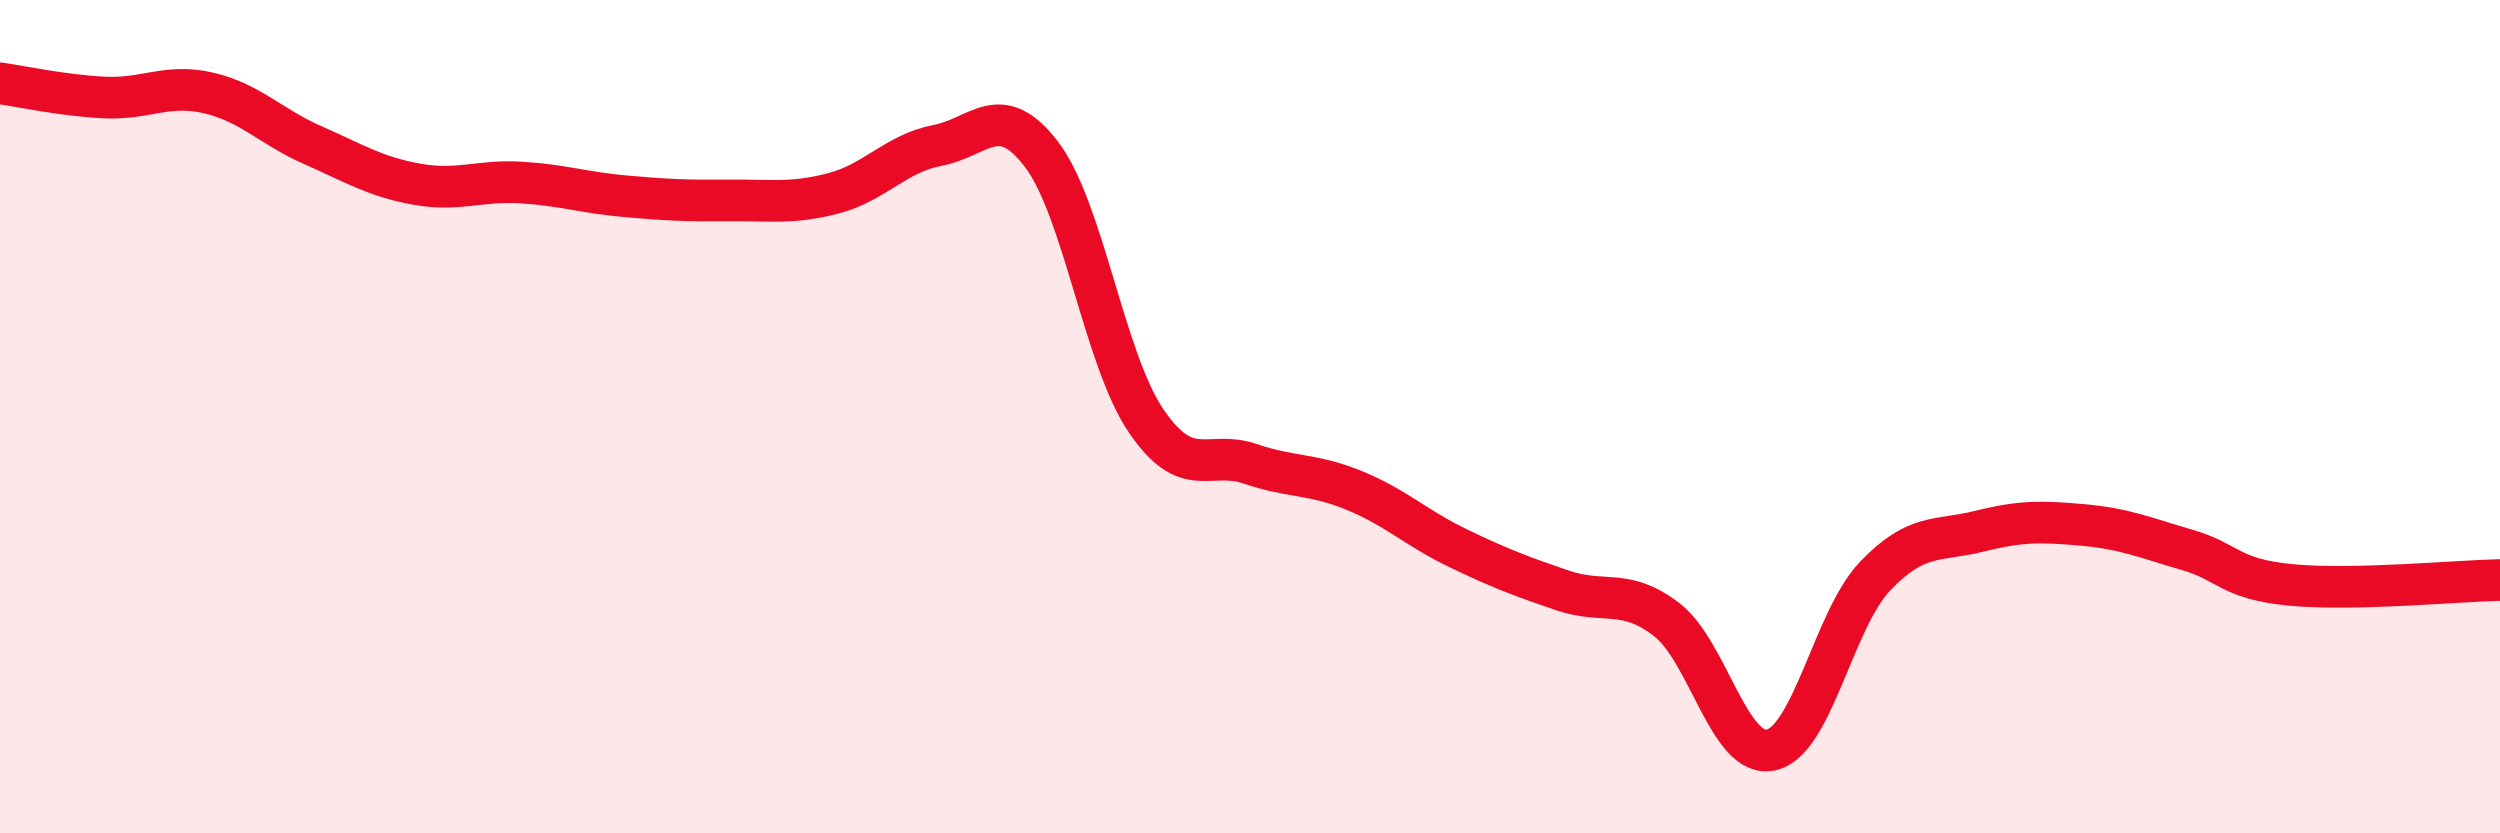 
    <svg width="60" height="20" viewBox="0 0 60 20" xmlns="http://www.w3.org/2000/svg">
      <path
        d="M 0,2 C 0.5,2.07 1.5,2.29 2.5,2.34 C 3.5,2.39 4,2 5,2.23 C 6,2.46 6.5,3.04 7.5,3.48 C 8.5,3.92 9,4.24 10,4.42 C 11,4.6 11.5,4.32 12.5,4.38 C 13.5,4.44 14,4.62 15,4.71 C 16,4.8 16.5,4.82 17.5,4.81 C 18.5,4.8 19,4.9 20,4.64 C 21,4.38 21.5,3.68 22.5,3.49 C 23.5,3.3 24,2.39 25,3.71 C 26,5.03 26.5,8.61 27.5,10.09 C 28.5,11.57 29,10.79 30,11.13 C 31,11.47 31.5,11.36 32.5,11.77 C 33.5,12.18 34,12.68 35,13.16 C 36,13.64 36.5,13.83 37.5,14.17 C 38.5,14.51 39,14.1 40,14.87 C 41,15.64 41.5,18.21 42.5,18 C 43.5,17.79 44,14.88 45,13.83 C 46,12.78 46.5,13 47.5,12.75 C 48.5,12.5 49,12.51 50,12.6 C 51,12.69 51.5,12.91 52.5,13.2 C 53.5,13.49 53.5,13.9 55,14.04 C 56.5,14.18 59,13.94 60,13.92L60 20L0 20Z"
        fill="#EB0A25"
        opacity="0.1"
        stroke-linecap="round"
        stroke-linejoin="round"
      />
      <path
        d="M 0,2 C 0.5,2.07 1.5,2.29 2.5,2.34 C 3.5,2.39 4,2 5,2.23 C 6,2.46 6.5,3.04 7.5,3.48 C 8.5,3.92 9,4.24 10,4.42 C 11,4.6 11.5,4.32 12.5,4.38 C 13.5,4.44 14,4.62 15,4.71 C 16,4.8 16.5,4.82 17.5,4.81 C 18.5,4.8 19,4.9 20,4.64 C 21,4.38 21.5,3.68 22.5,3.49 C 23.5,3.3 24,2.39 25,3.71 C 26,5.03 26.5,8.61 27.5,10.09 C 28.5,11.57 29,10.79 30,11.13 C 31,11.47 31.5,11.36 32.5,11.77 C 33.5,12.18 34,12.68 35,13.16 C 36,13.64 36.5,13.83 37.5,14.17 C 38.5,14.51 39,14.1 40,14.87 C 41,15.64 41.5,18.21 42.5,18 C 43.5,17.79 44,14.88 45,13.83 C 46,12.78 46.5,13 47.5,12.75 C 48.5,12.5 49,12.51 50,12.6 C 51,12.69 51.5,12.91 52.5,13.2 C 53.5,13.49 53.5,13.9 55,14.04 C 56.5,14.18 59,13.94 60,13.92"
        stroke="#EB0A25"
        stroke-width="1"
        fill="none"
        stroke-linecap="round"
        stroke-linejoin="round"
      />
    </svg>
  